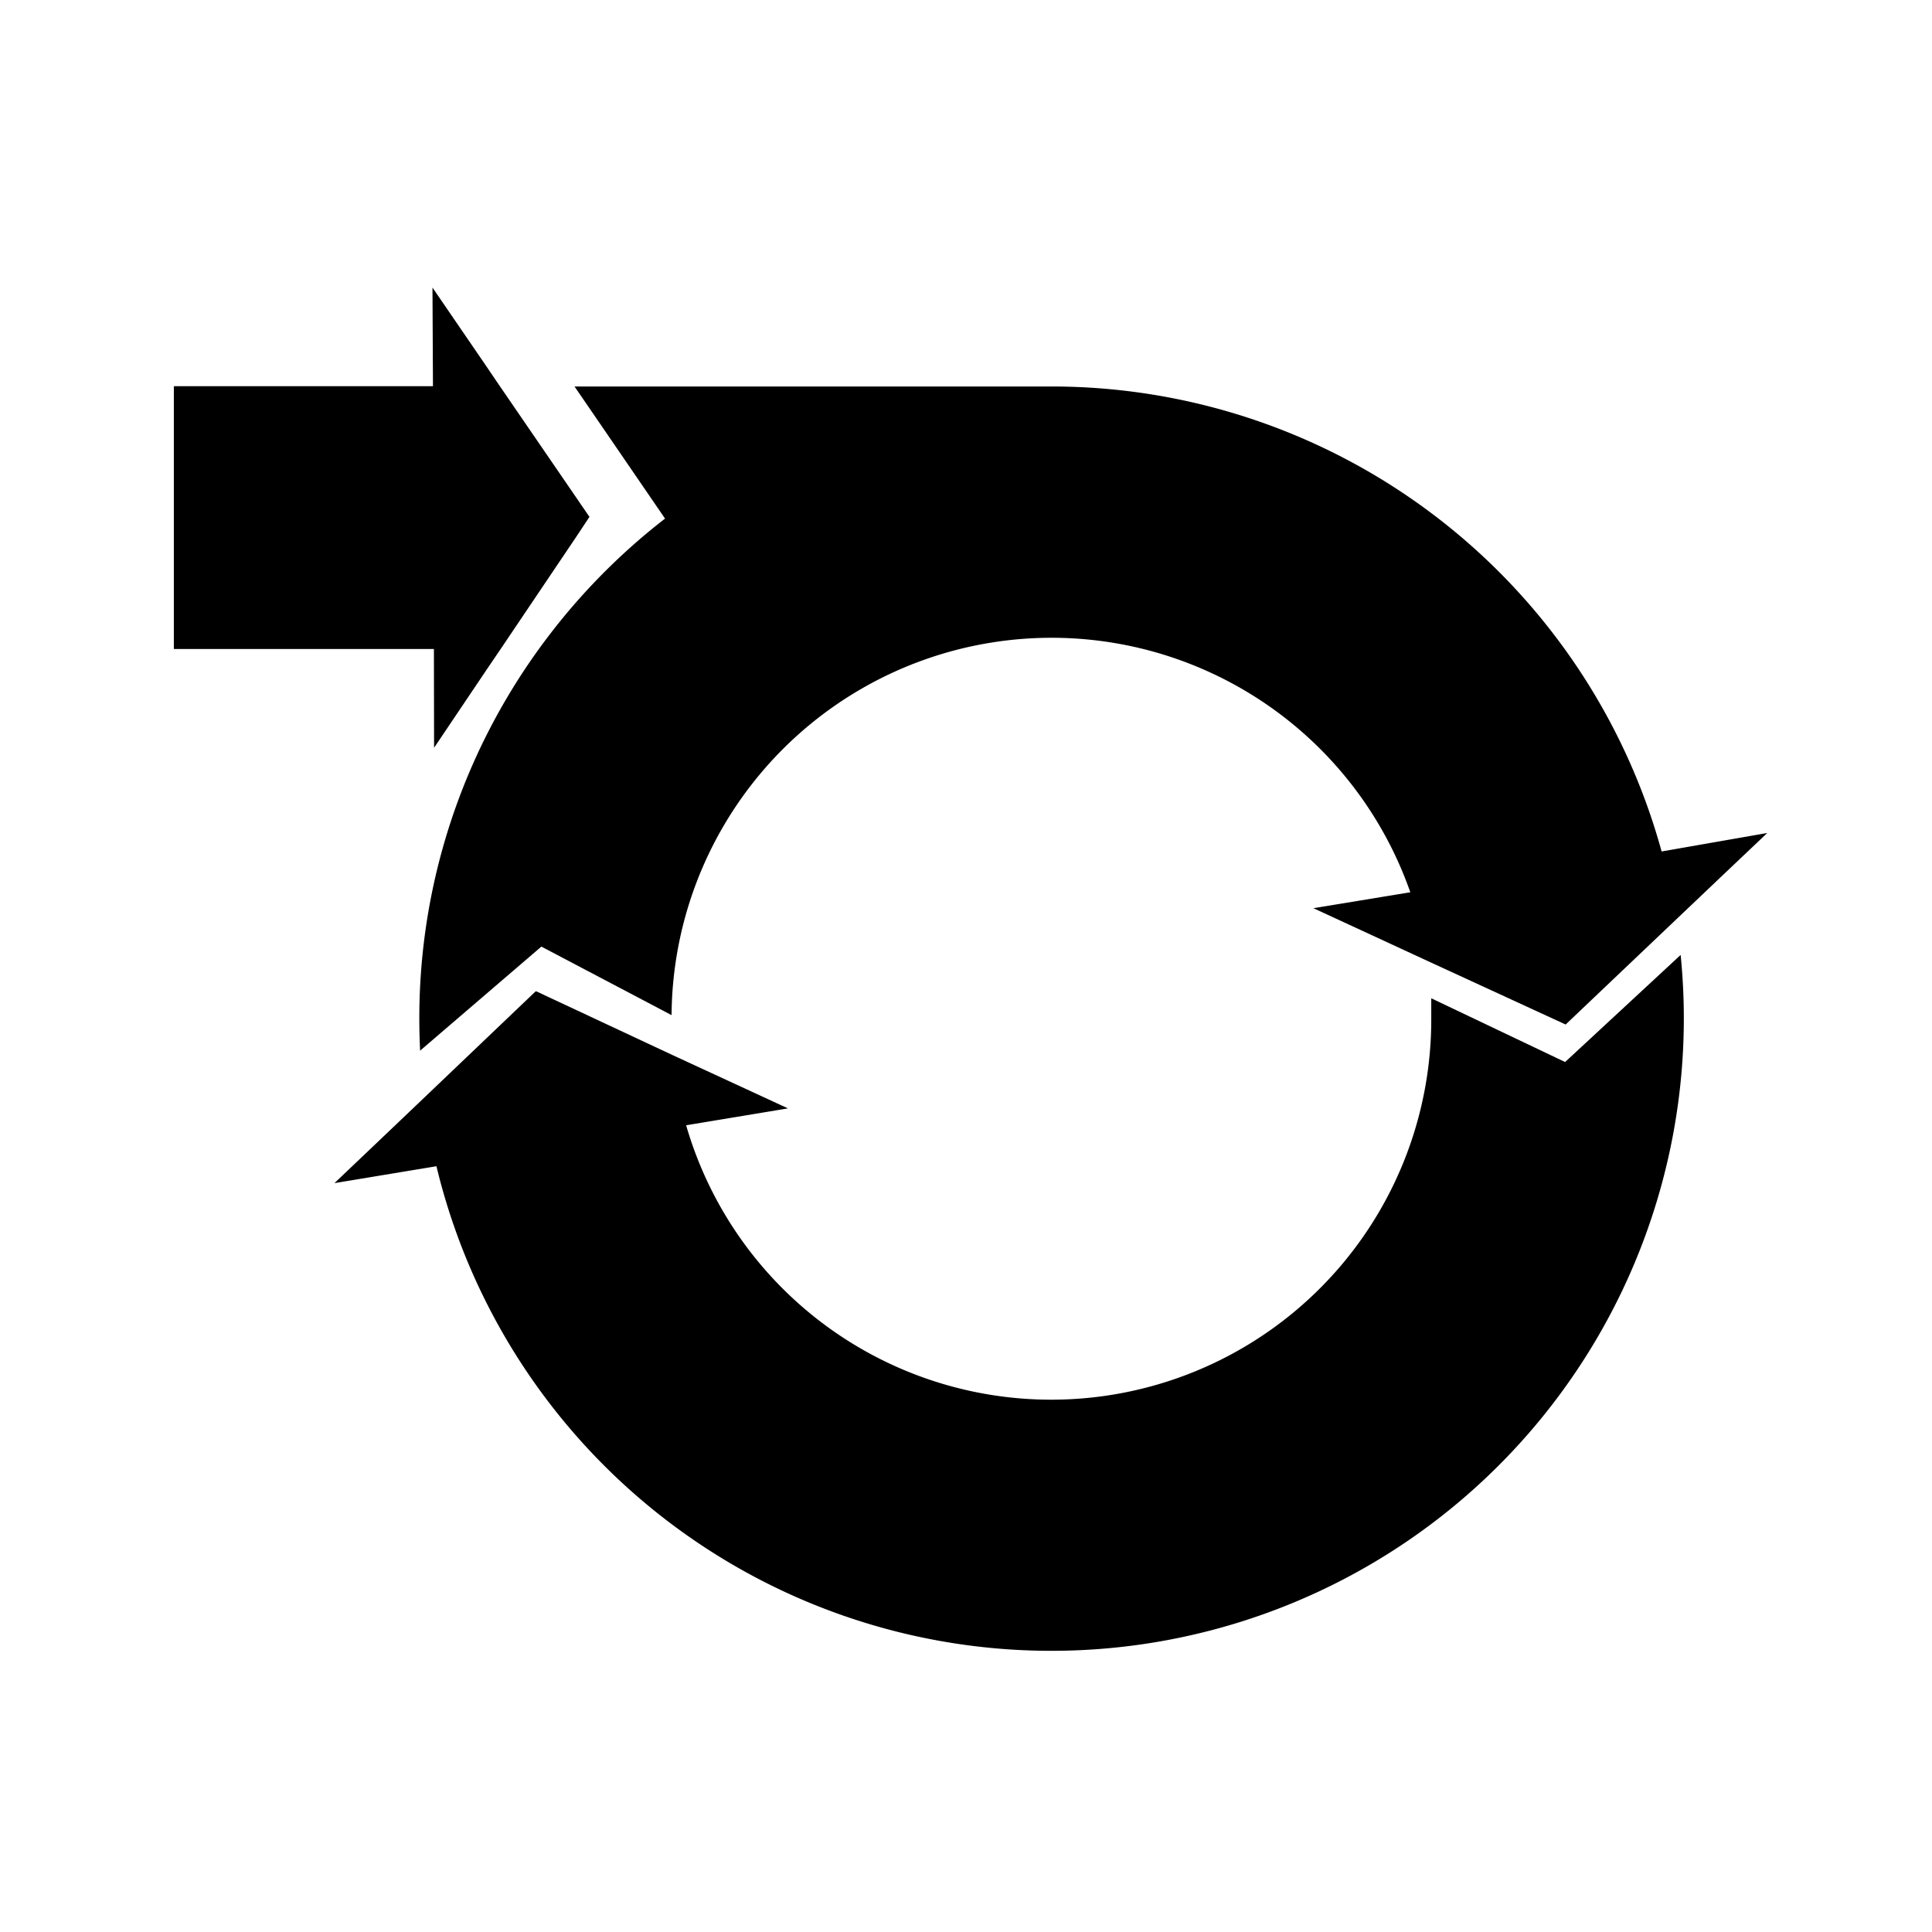 <?xml version="1.0" encoding="UTF-8" standalone="no" ?>
<!DOCTYPE svg PUBLIC "-//W3C//DTD SVG 1.1//EN" "http://www.w3.org/Graphics/SVG/1.1/DTD/svg11.dtd">
<svg xmlns="http://www.w3.org/2000/svg" xmlns:xlink="http://www.w3.org/1999/xlink" version="1.1" width="288" height="288" viewBox="0 0 288 288" xml:space="preserve">
<desc>Created with Fabric.js 3.6.6</desc>
<defs>
</defs>
<g transform="matrix(1.11 0 0 1.11 144.67 144.49)"  >
<g style=""   >
		<g transform="matrix(2.14 0 0 2.14 5.19 44.81)"  >
<path style="stroke: none; stroke-width: 1; stroke-dasharray: none; stroke-linecap: butt; stroke-dashoffset: 0; stroke-linejoin: miter; stroke-miterlimit: 4; fill: rgb(0,0,0); fill-rule: nonzero; opacity: 1;"  transform=" translate(-52.42, -70.94)" d="M 87.31 55.82 h 0 l -8.4 -4 q 0 0.65 0 1.3 a 23.85 23.85 0 0 1 -46.76 6.67 l 6.39 -1.06 l -3.44 -1.59 l -3.79 -1.75 l -8.55 -4 l -0.06 0 l -7 6.68 l -1.49 1.42 l -4.13 3.93 l 6.4 -1.06 A 39.69 39.69 0 0 0 94.76 53.1 q 0 -2 -0.2 -4 Z" stroke-linecap="round" />
</g>
		<g transform="matrix(2.14 0 0 2.14 16.48 -33.67)"  >
<path style="stroke: none; stroke-width: 1; stroke-dasharray: none; stroke-linecap: butt; stroke-dashoffset: 0; stroke-linejoin: miter; stroke-miterlimit: 4; fill: rgb(0,0,0); fill-rule: nonzero; opacity: 1;"  transform=" translate(-57.69, -34.26)" d="M 93.36 42.6 A 39.7 39.7 0 0 0 55.08 13.42 H 25.14 l 1.68 2.45 l 4 5.84 a 39.93 39.93 0 0 0 -7.92 8.19 q -0.94 1.3 -1.77 2.67 A 39.49 39.49 0 0 0 15.4 53.1 q 0 1 0.05 2 l 7.61 -6.53 h 0 l 8.17 4.3 a 23.85 23.85 0 0 1 46.36 -7.71 l -6.08 1 l 3.4 1.57 l 3.74 1.73 l 8.69 4 l 0.05 -0.05 l 6.88 -6.54 l 2.62 -2.49 l 3.1 -2.94 Z" stroke-linecap="round" />
</g>
		<g transform="matrix(2.14 0 0 2.14 -79.08 -60.65)"  >
<polygon style="stroke: none; stroke-width: 1; stroke-dasharray: none; stroke-linecap: butt; stroke-dashoffset: 0; stroke-linejoin: miter; stroke-miterlimit: 4; fill: rgb(0,0,0); fill-rule: nonzero; opacity: 1;"  points="3.29,14.44 6.56,9.58 7.47,8.24 12.26,1.13 13.04,-0.05 12.26,-1.19 7.42,-8.25 6.49,-9.62 3.19,-14.44 3.22,-8.25 -13.04,-8.25 -13.04,8.24 3.28,8.24 3.29,14.44 " />
</g>
</g>
</g>
</svg>